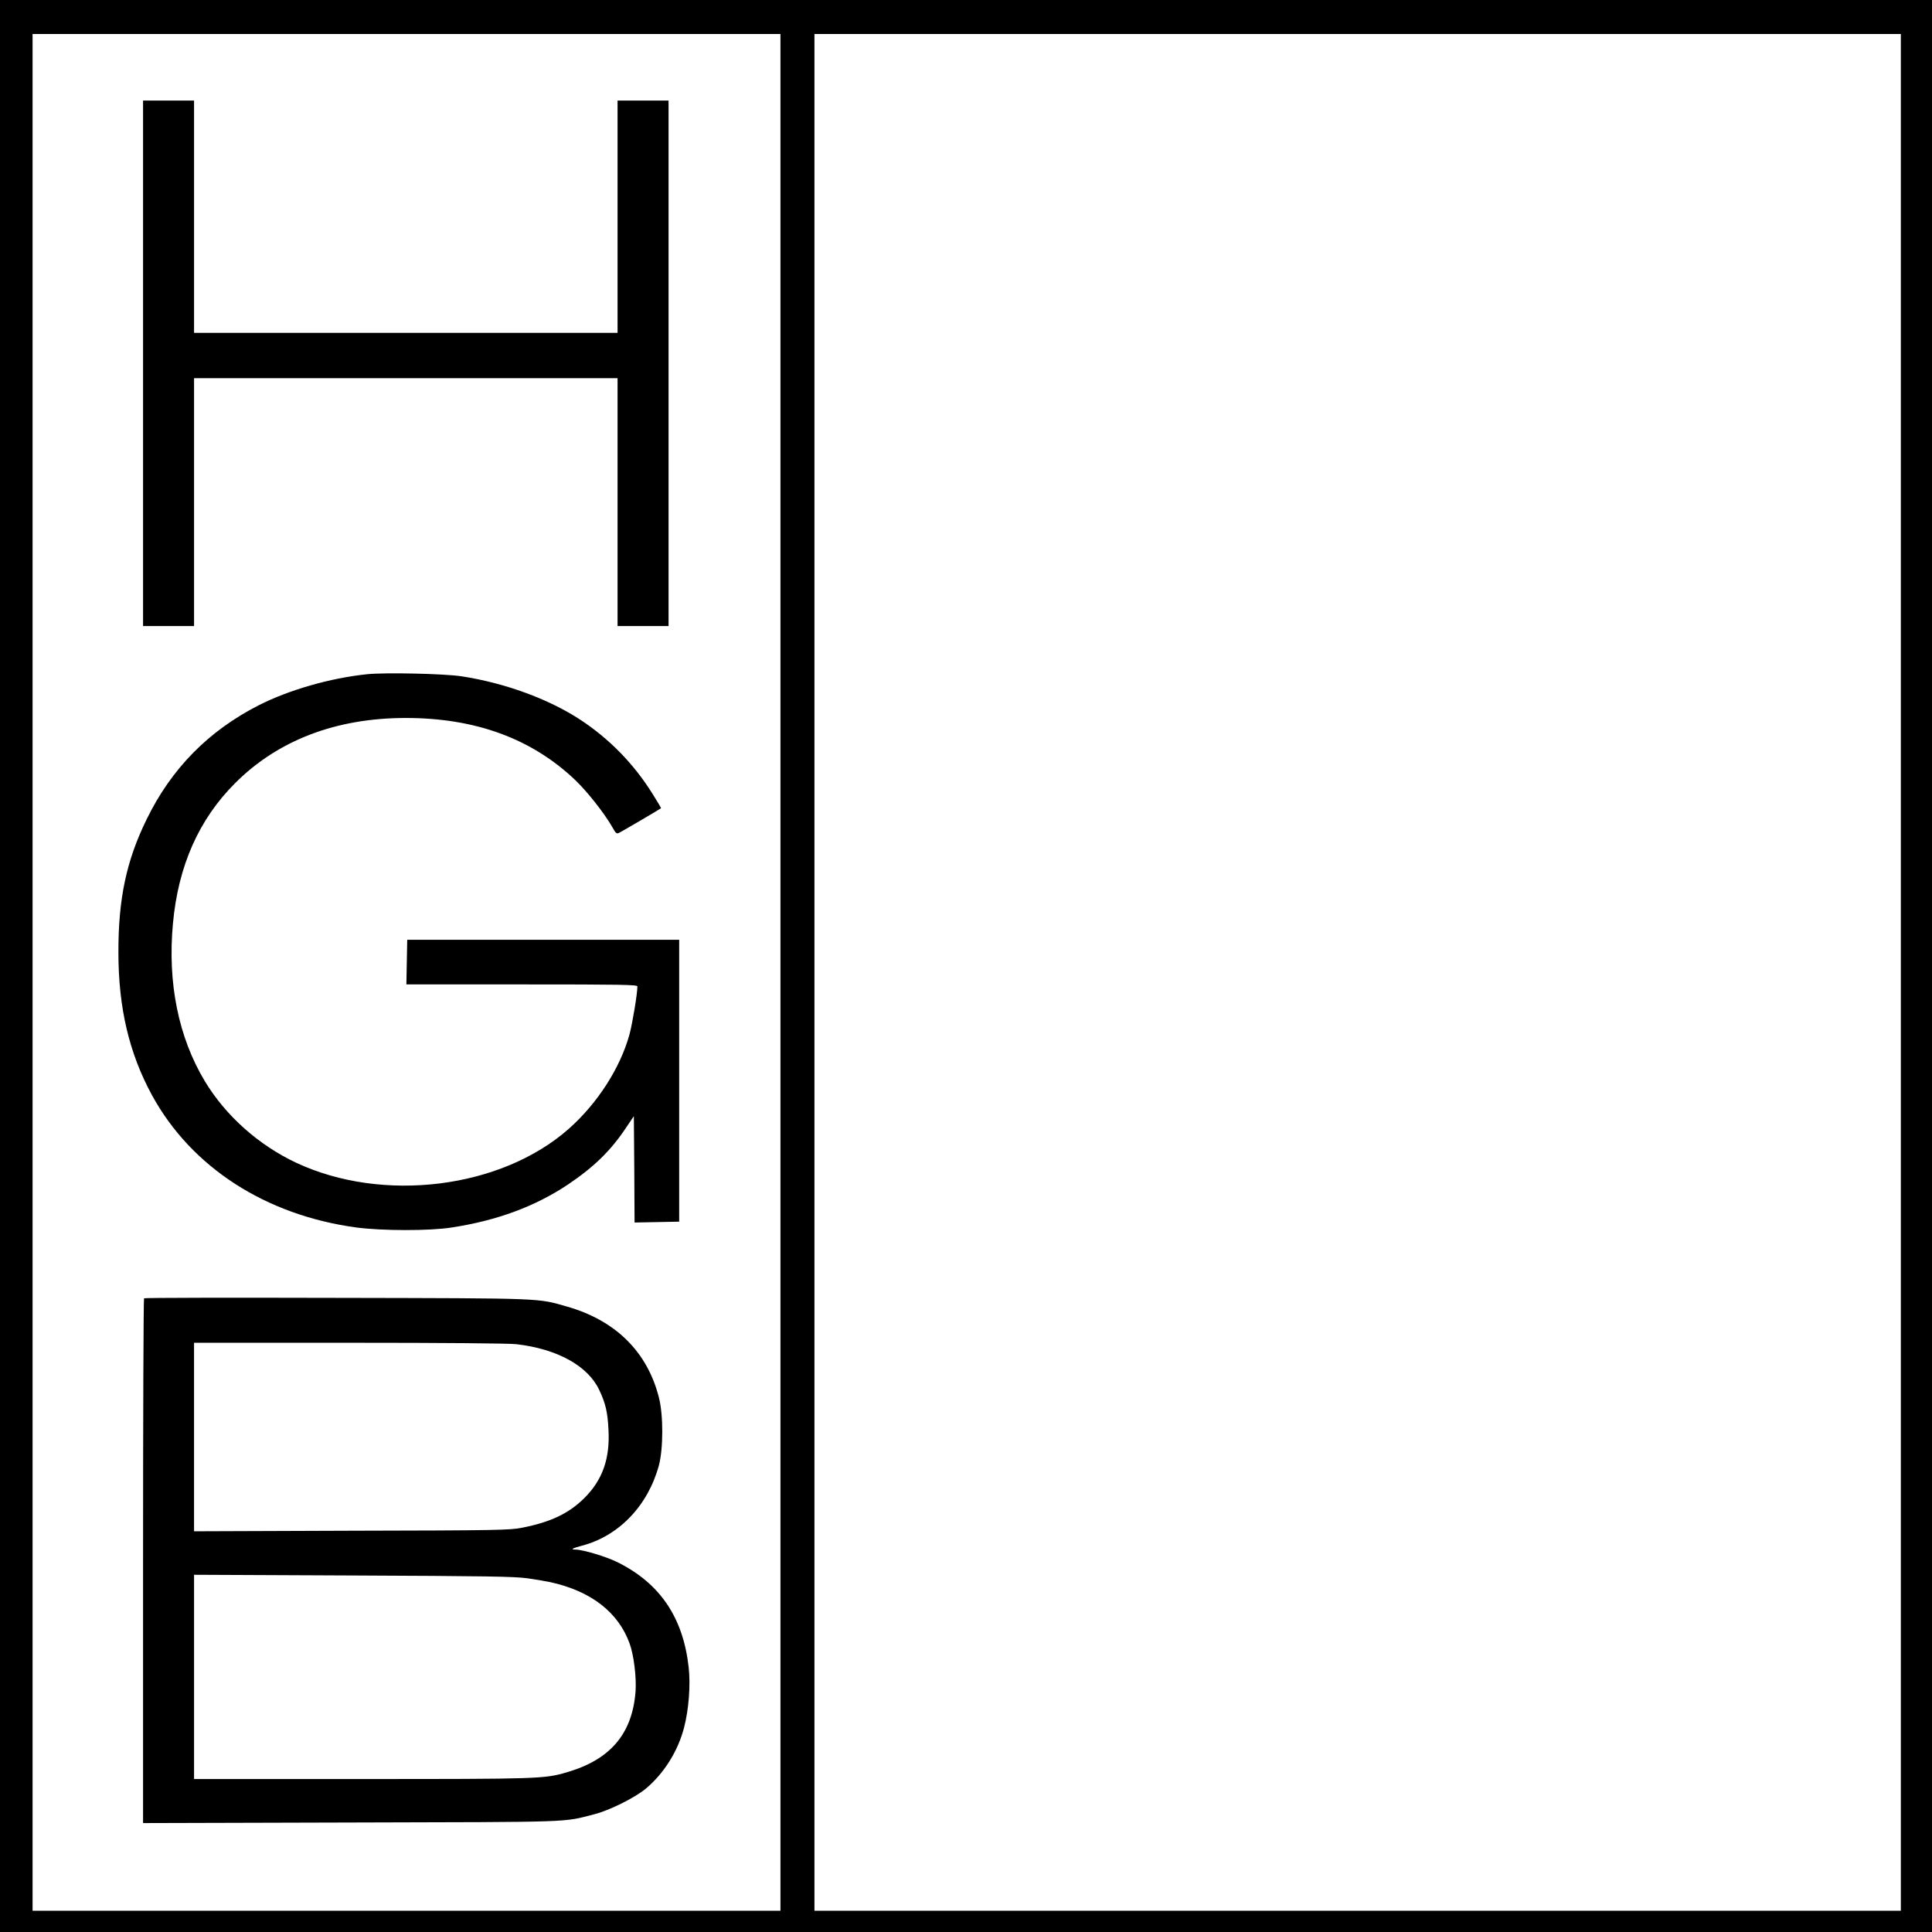 <?xml version="1.0" standalone="no"?>
<!DOCTYPE svg PUBLIC "-//W3C//DTD SVG 20010904//EN"
 "http://www.w3.org/TR/2001/REC-SVG-20010904/DTD/svg10.dtd">
<svg version="1.0" xmlns="http://www.w3.org/2000/svg"
 width="1364pt" height="1364pt" viewBox="0 0 1364 1364"
 preserveAspectRatio="xMidYMid meet">
<g transform="translate(0,1364) scale(0.1,-0.1)"
fill="#000000" stroke="none">
<path d="M0 6820 l0 -6820 6820 0 6820 0 0 6820 0 6820 -6820 0 -6820 0 0
-6820z m5510 -45 l0 -6625 -2640 0 -2640 0 0 6625 0 6625 2640 0 2640 0 0
-6625z m7910 0 l0 -6625 -3835 0 -3835 0 0 6625 0 6625 3835 0 3835 0 0 -6625z"/>
<path d="M1010 11075 l0 -1855 180 0 180 0 0 875 0 875 1495 0 1495 0 0 -875
0 -875 180 0 180 0 0 1855 0 1855 -180 0 -180 0 0 -820 0 -820 -1495 0 -1495
0 0 820 0 820 -180 0 -180 0 0 -1855z"/>
<path d="M2592 8880 c-261 -27 -552 -111 -765 -219 -355 -181 -618 -448 -792
-806 -143 -292 -200 -561 -199 -940 0 -391 76 -712 238 -1009 278 -507 801
-845 1441 -932 181 -24 518 -25 675 0 320 49 589 149 821 304 184 124 303 240
412 405 l52 77 3 -375 2 -376 158 3 157 3 0 995 0 995 -960 0 -960 0 -3 -157
-3 -158 816 0 c705 0 815 -2 815 -14 0 -51 -34 -256 -55 -336 -64 -237 -227
-491 -430 -670 -478 -422 -1311 -525 -1922 -240 -267 125 -500 333 -647 577
-186 309 -264 694 -225 1113 37 406 183 736 440 992 302 302 711 458 1199 459
495 1 894 -145 1203 -440 84 -81 201 -229 256 -324 32 -56 33 -57 59 -43 25
13 284 165 289 170 1 1 -26 48 -61 103 -132 211 -305 388 -511 523 -224 146
-530 258 -835 305 -123 19 -540 28 -668 15z"/>
<path d="M1017 4474 c-4 -4 -7 -839 -7 -1856 l0 -1849 1468 4 c1594 4 1491 0
1717 58 107 27 285 116 362 179 130 108 230 267 273 435 33 128 46 299 32 424
-39 351 -202 592 -501 741 -80 40 -246 90 -299 90 -37 0 -22 9 45 27 262 68
468 283 545 568 31 117 32 354 0 478 -81 322 -305 544 -647 642 -214 61 -145
59 -1625 62 -746 2 -1359 1 -1363 -3z m2628 -324 c289 -33 506 -153 586 -324
45 -95 59 -157 65 -281 11 -203 -42 -353 -170 -481 -110 -109 -237 -170 -441
-210 -82 -17 -183 -19 -1202 -21 l-1113 -4 0 666 0 665 1093 0 c675 0 1126 -4
1182 -10z m80 -1653 c61 -9 133 -21 160 -27 287 -63 480 -212 560 -433 30 -82
49 -239 42 -339 -23 -300 -179 -482 -487 -571 -157 -46 -199 -47 -1447 -47
l-1183 0 0 721 0 721 1123 -5 c948 -4 1139 -7 1232 -20z"/>
</g>
</svg>
